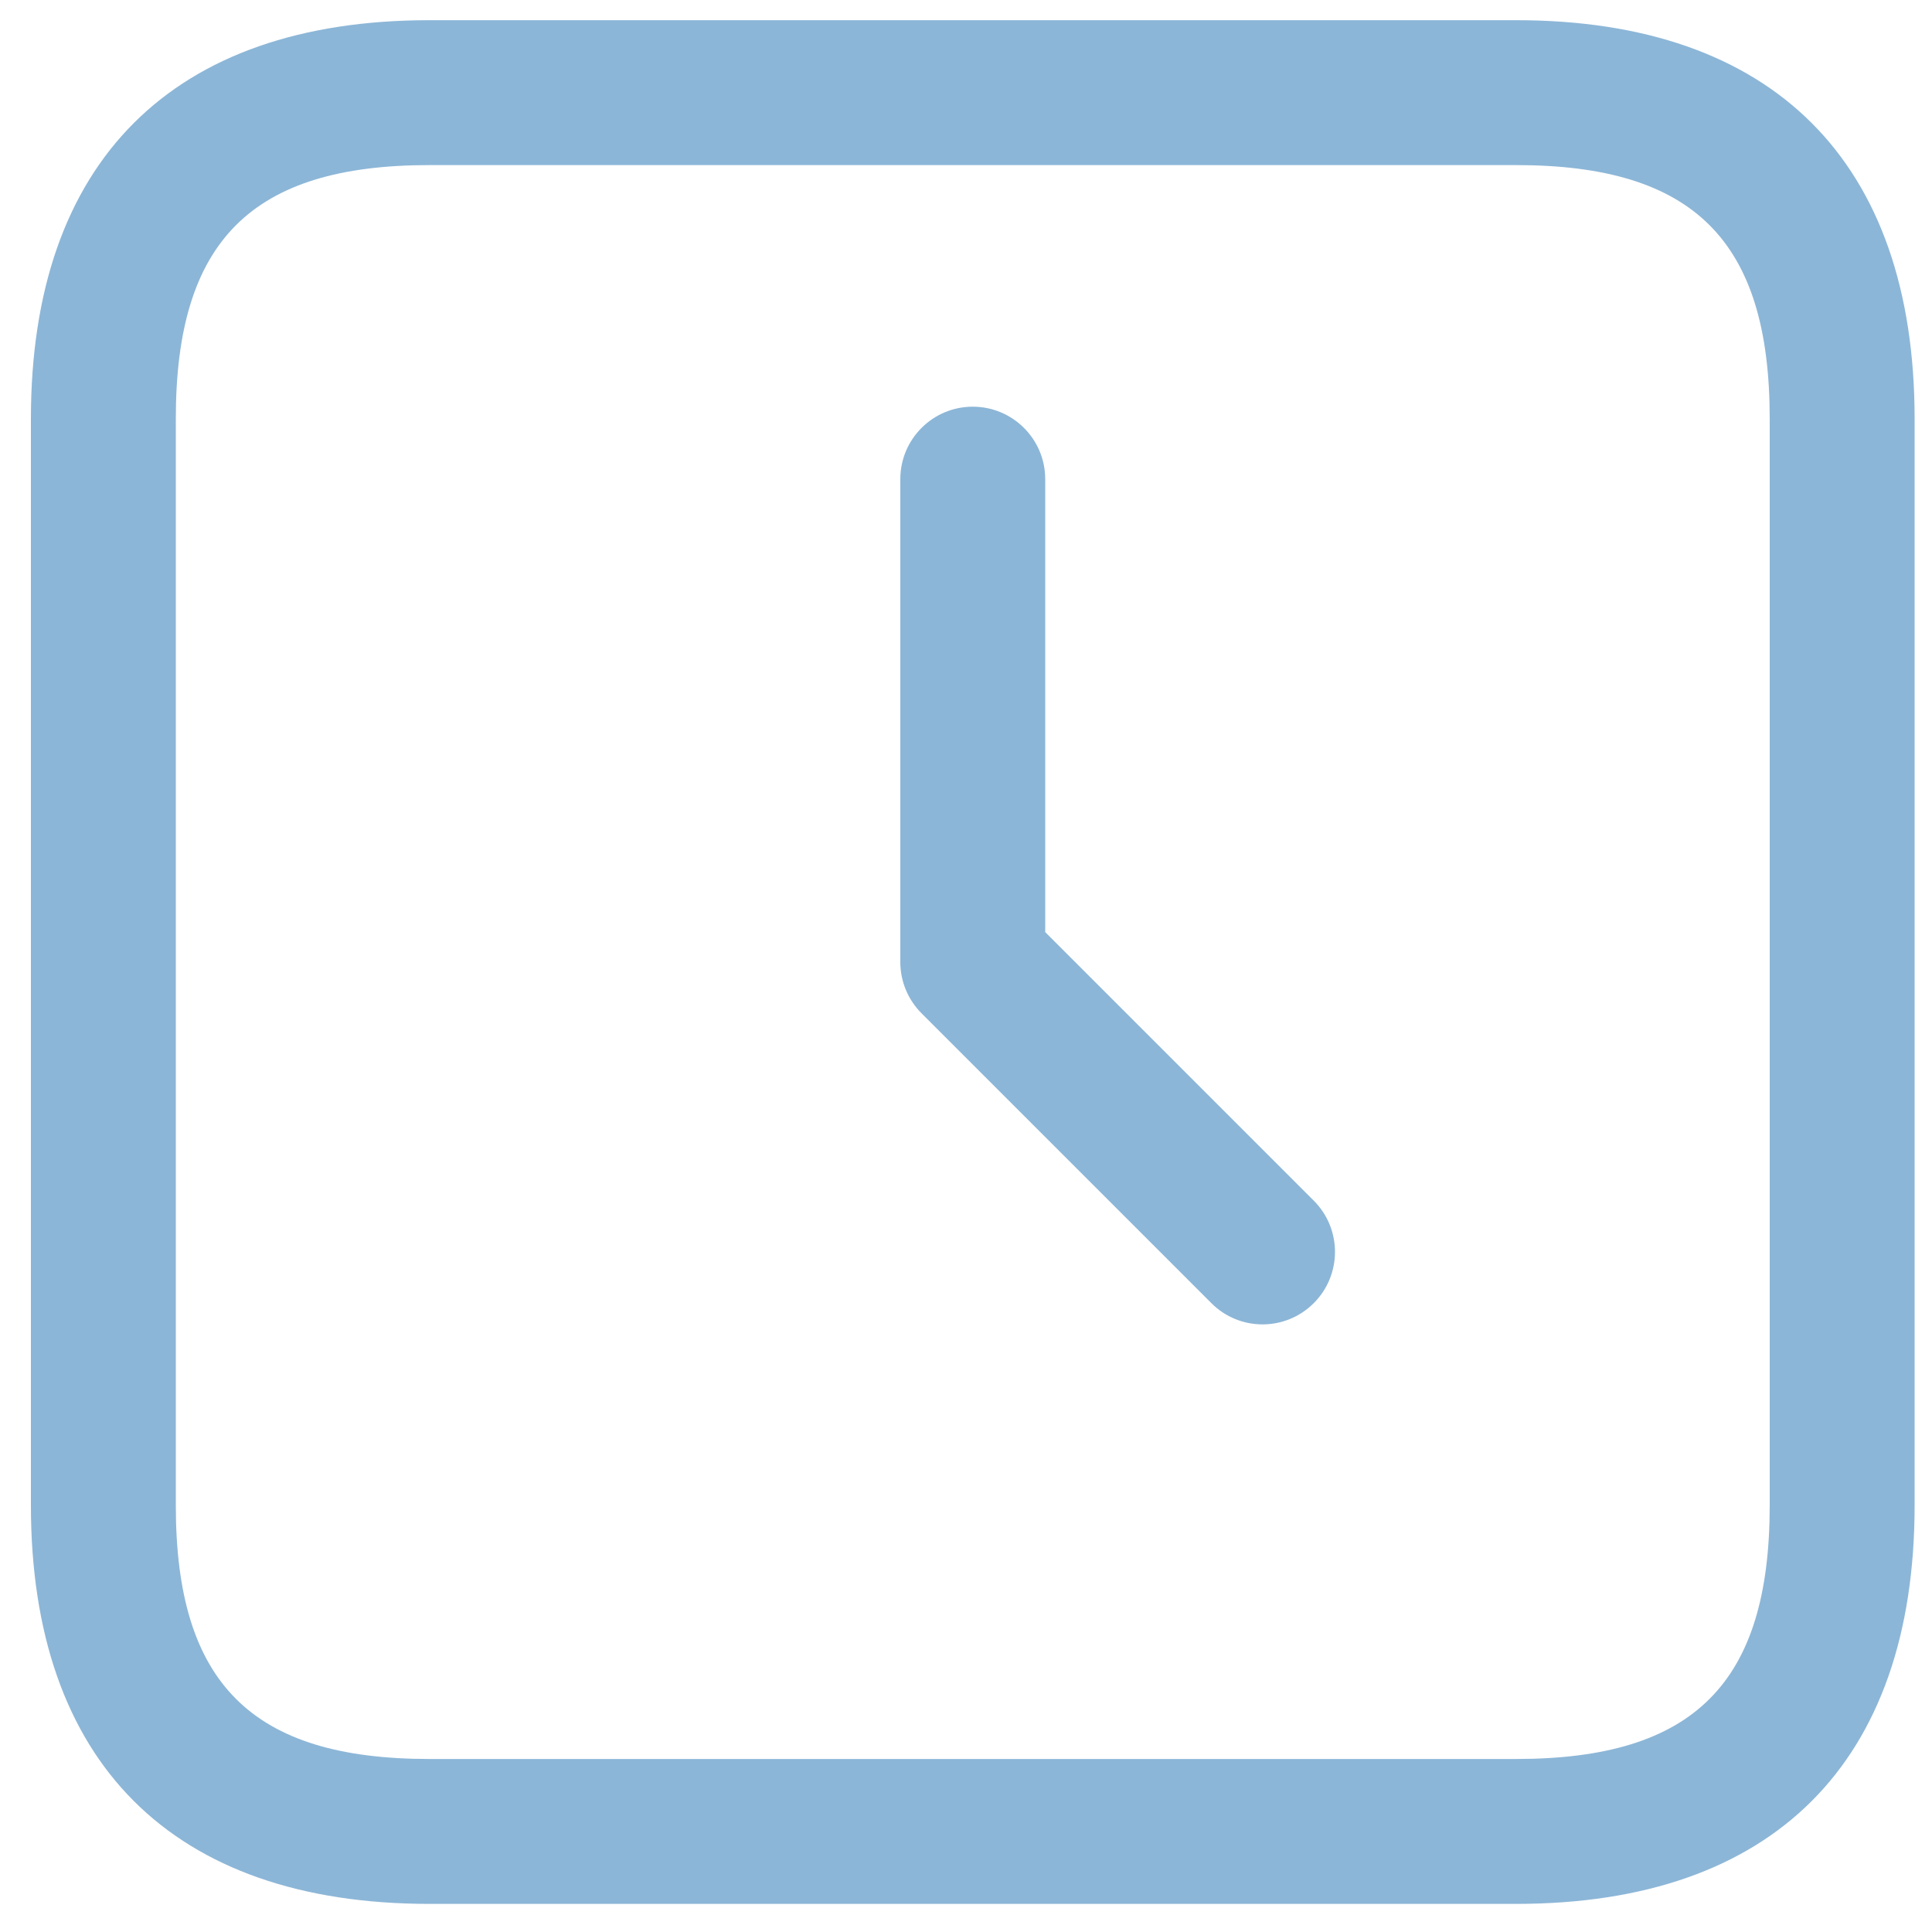 <?xml version="1.0" encoding="UTF-8"?> <svg xmlns="http://www.w3.org/2000/svg" width="20" height="20" viewBox="0 0 20 20" fill="none"><path d="M15.695 0.209H4.445C1.785 0.209 0.32 1.674 0.32 4.334V15.584C0.32 18.244 1.785 19.709 4.445 19.709H15.695C18.355 19.709 19.82 18.244 19.82 15.584V4.334C19.82 1.674 18.355 0.209 15.695 0.209ZM18.32 15.584C18.32 17.424 17.535 18.209 15.695 18.209H4.445C2.605 18.209 1.82 17.424 1.82 15.584V4.334C1.82 2.494 2.605 1.709 4.445 1.709H15.695C17.535 1.709 18.32 2.494 18.32 4.334V15.584ZM13.6 12.429C13.893 12.722 13.893 13.197 13.6 13.49C13.454 13.636 13.262 13.71 13.07 13.71C12.878 13.71 12.686 13.637 12.54 13.49L9.54 10.49C9.399 10.349 9.32 10.158 9.32 9.96V4.96C9.32 4.546 9.656 4.21 10.07 4.21C10.484 4.21 10.82 4.546 10.82 4.96V9.649L13.6 12.429Z" fill="#8CB6D7"></path></svg> 
